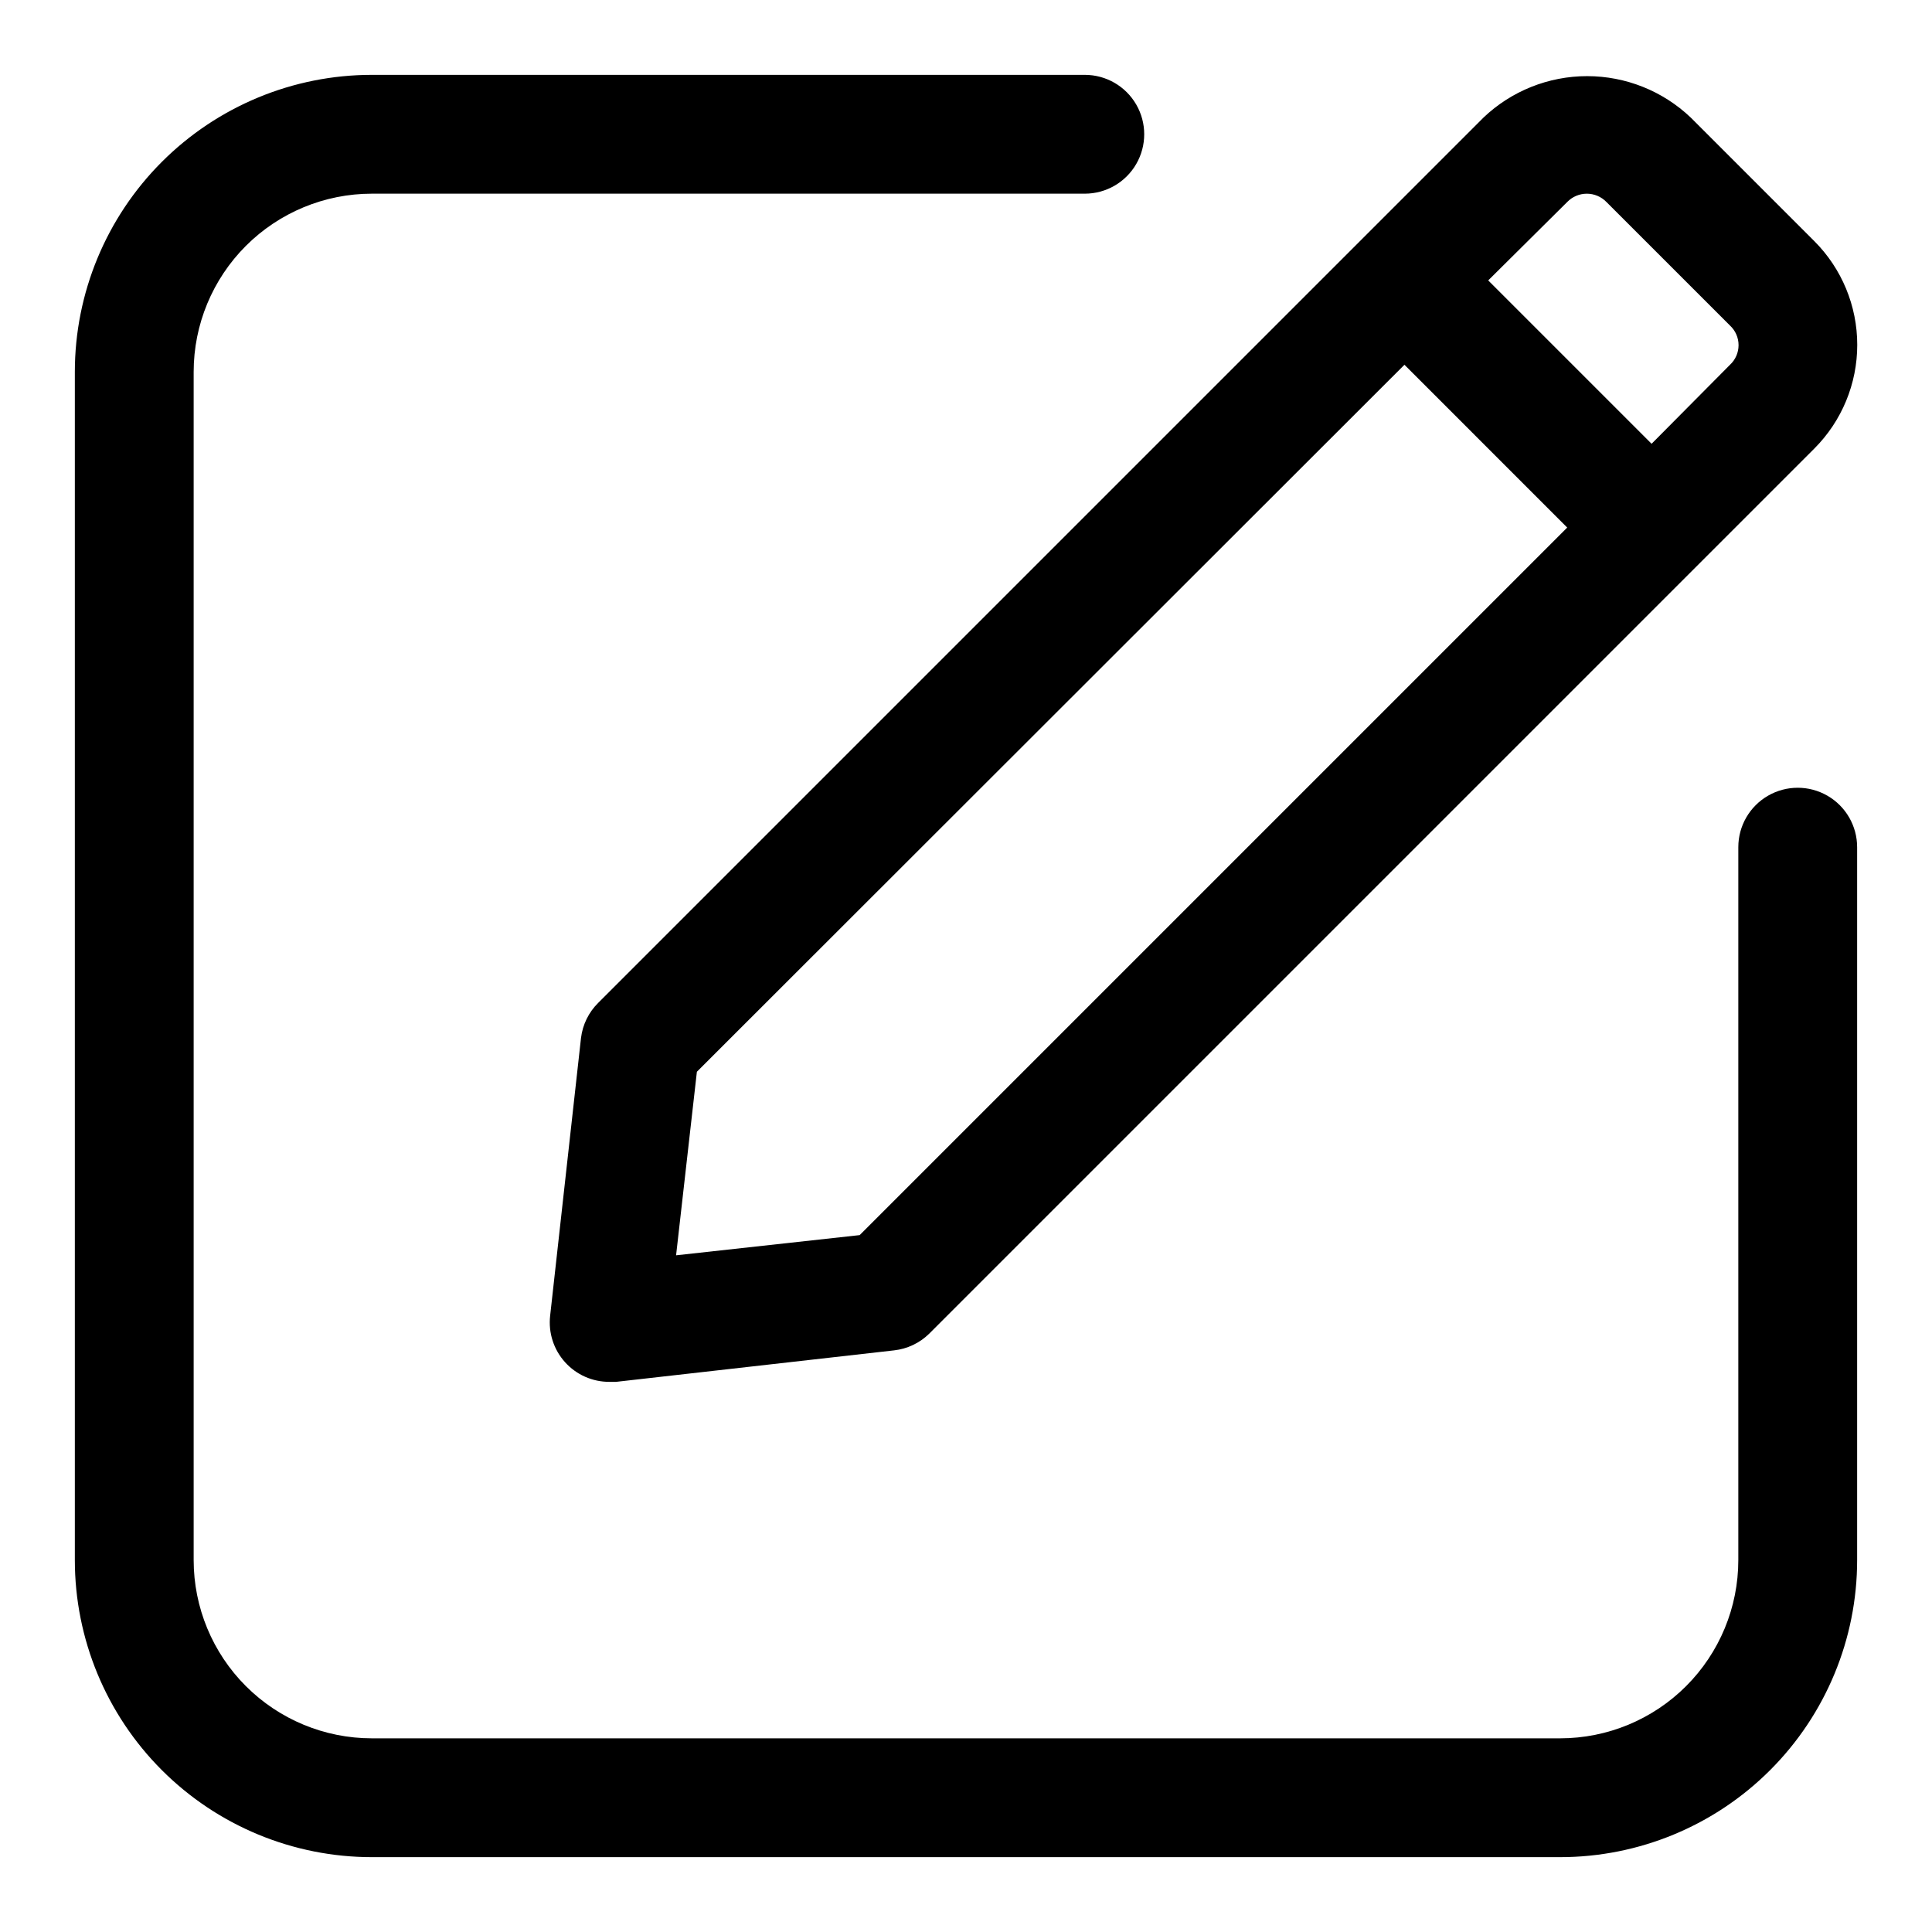 <?xml version="1.0" encoding="UTF-8"?>
<!-- The Best Svg Icon site in the world: iconSvg.co, Visit us! https://iconsvg.co -->
<svg fill="#000000" width="800px" height="800px" version="1.1" viewBox="144 144 512 512" xmlns="http://www.w3.org/2000/svg">
 <path d="m636.16 368.51v188.93c0 20.879-8.293 40.902-23.059 55.664-14.762 14.766-34.785 23.059-55.664 23.059h-314.88c-20.879 0-40.902-8.293-55.664-23.059-14.762-14.762-23.059-34.785-23.059-55.664v-314.88c0-20.879 8.297-40.902 23.059-55.664s34.785-23.059 55.664-23.059h188.93c5.625 0 10.82 3.004 13.633 7.875 2.812 4.871 2.812 10.871 0 15.742s-8.008 7.871-13.633 7.871h-188.93c-12.527 0-24.539 4.977-33.398 13.836s-13.836 20.871-13.836 33.398v314.88c0 12.527 4.977 24.543 13.836 33.398 8.859 8.859 20.871 13.836 33.398 13.836h314.88c12.527 0 24.543-4.977 33.398-13.836 8.859-8.855 13.836-20.871 13.836-33.398v-188.93c0-5.625 3-10.824 7.871-13.637 4.871-2.812 10.871-2.812 15.746 0 4.871 2.812 7.871 8.012 7.871 13.637zm-333.62 41.25 234.59-234.59v-0.004c7.406-7.055 17.246-10.988 27.473-10.988 10.23 0 20.066 3.934 27.473 10.988l32.75 32.75c7.277 7.289 11.363 17.172 11.363 27.473s-4.086 20.184-11.363 27.473l-234.59 234.59c-2.516 2.469-5.789 4.019-9.289 4.41l-73.684 8.344h-1.73c-4.496 0.027-8.785-1.867-11.793-5.207-3.008-3.336-4.445-7.801-3.953-12.27l8.188-73.684c0.434-3.519 2.039-6.793 4.566-9.285zm256.79-212.23-20.938 20.781 43.297 43.297 20.781-20.941c1.445-1.34 2.266-3.223 2.266-5.195s-0.82-3.856-2.266-5.195l-32.75-32.746c-1.363-1.406-3.238-2.199-5.195-2.199-1.957 0-3.832 0.793-5.195 2.199zm-236.16 279.14 48.648-5.352 187.51-187.51-43.137-43.141-187.51 187.36z"/>
</svg>